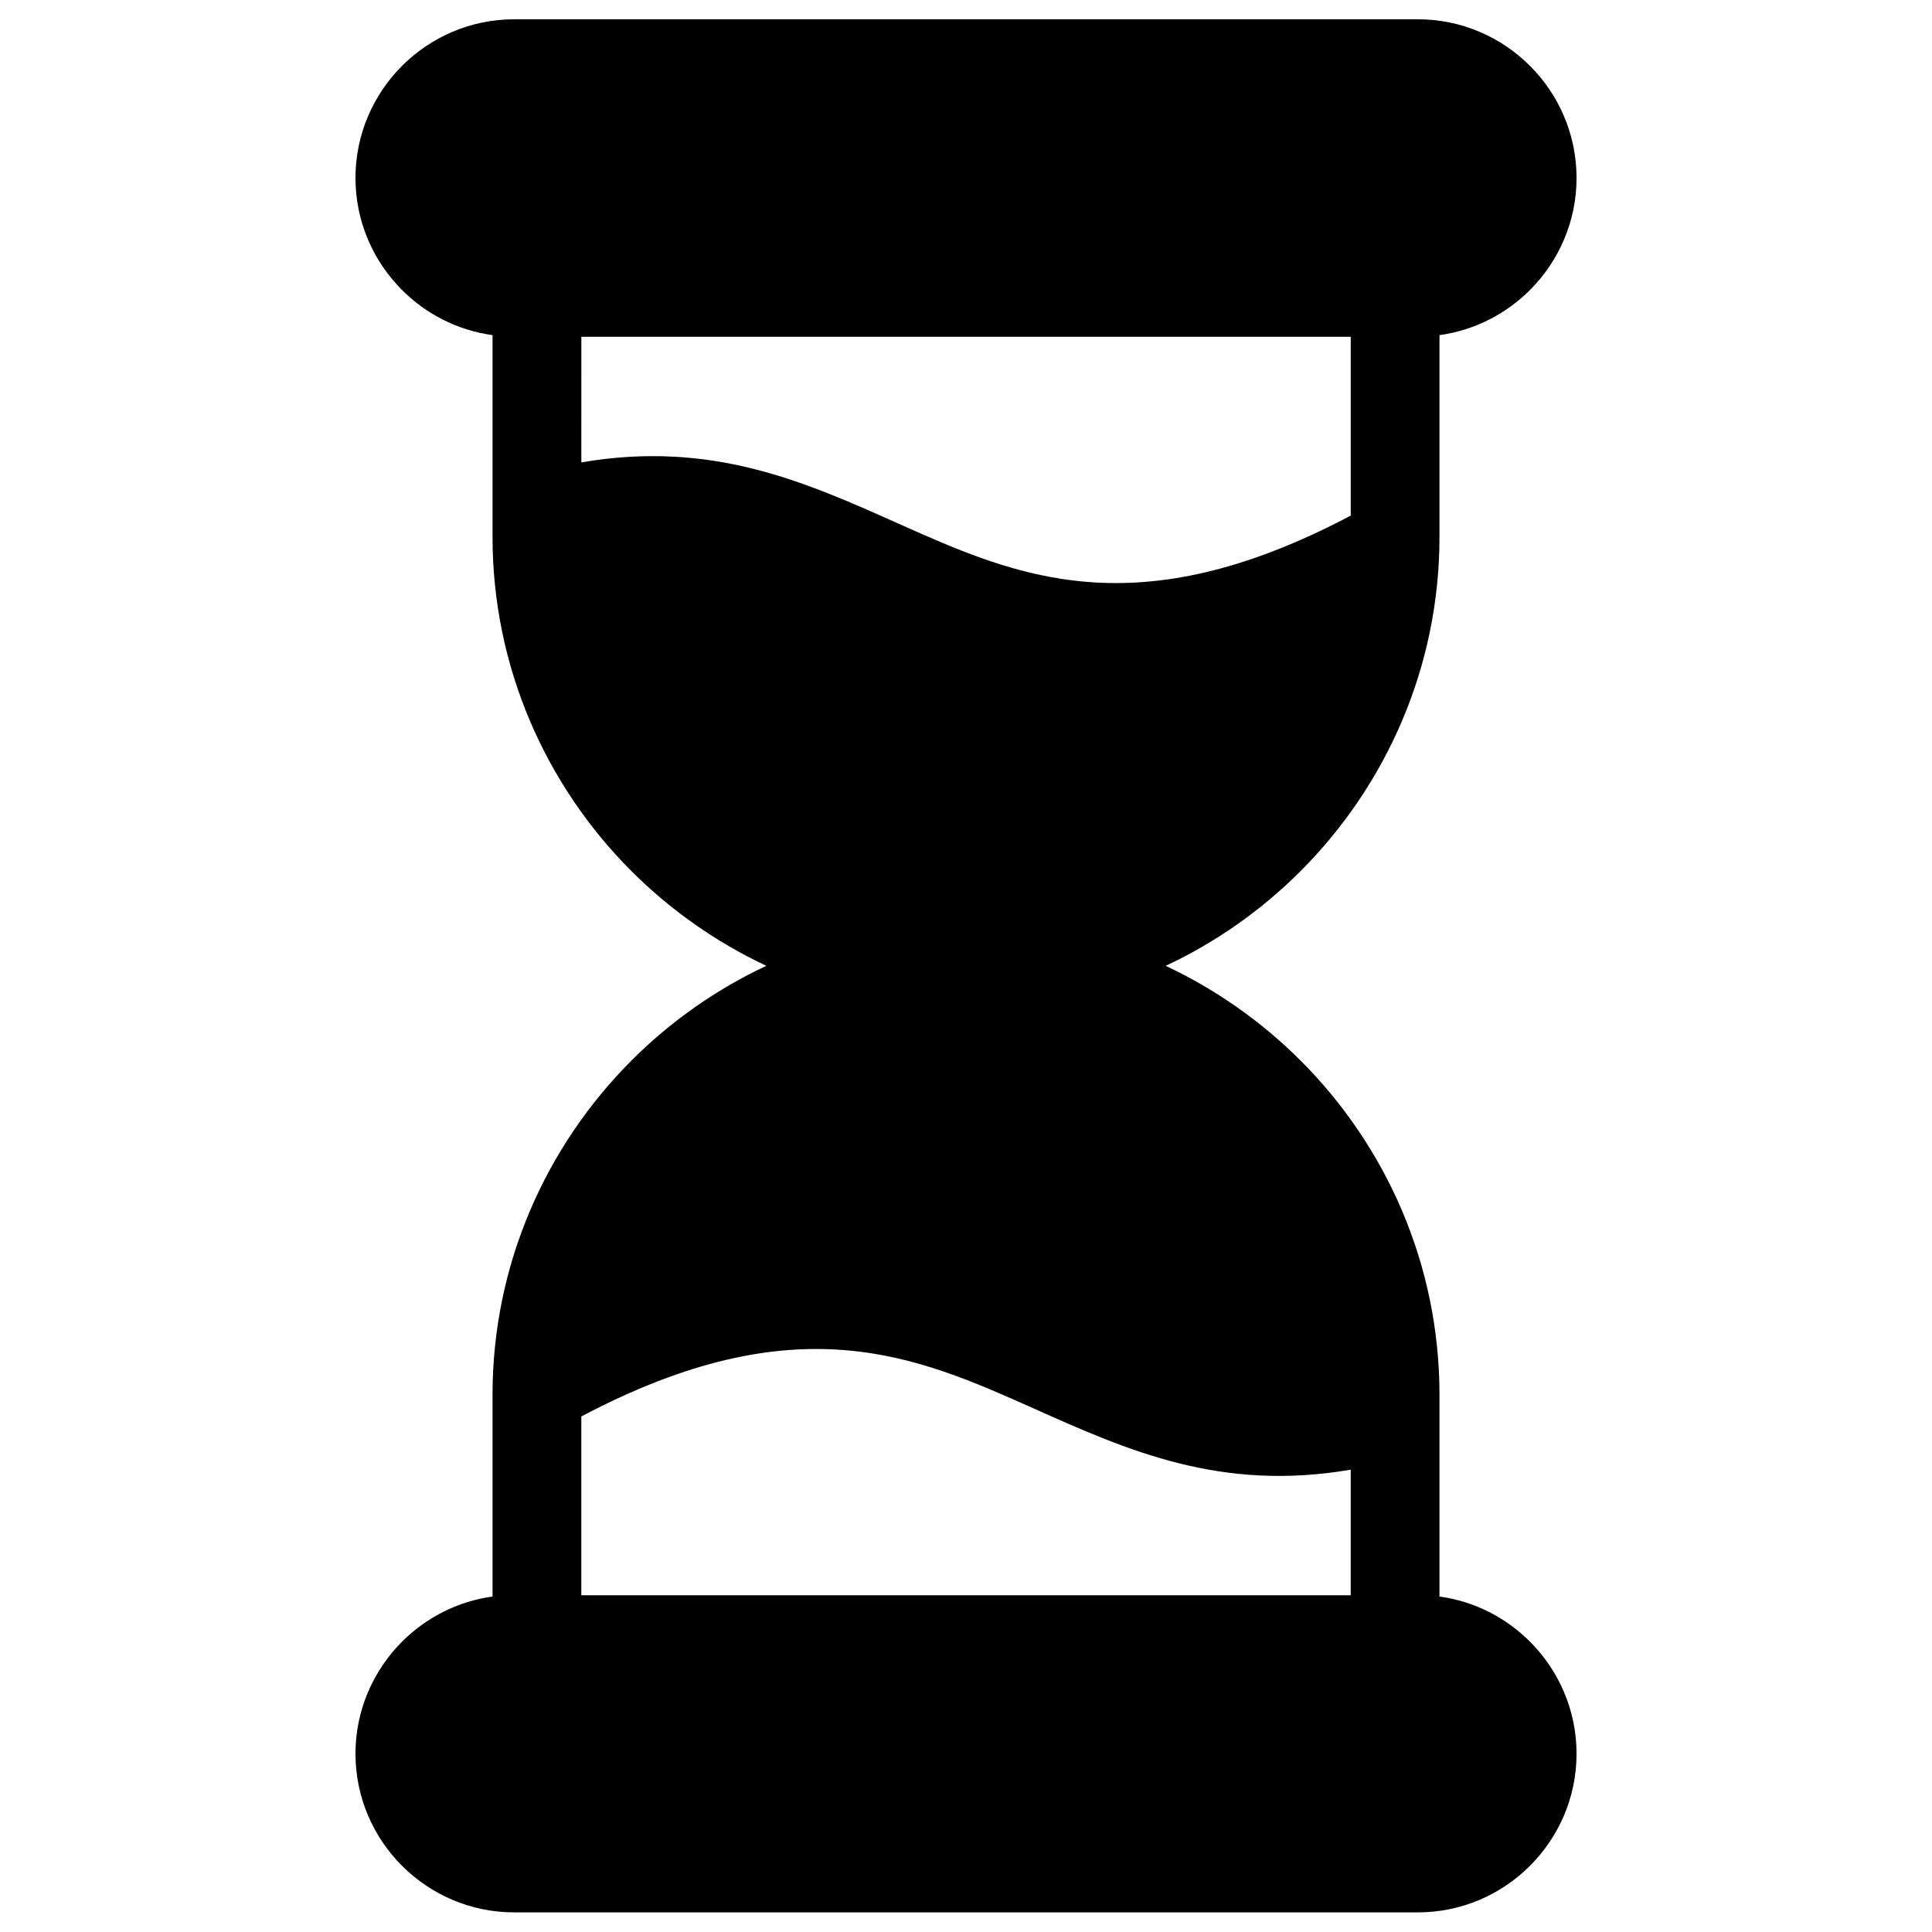 <svg version="1.1" viewBox="0 0 100 100" xmlns="http://www.w3.org/2000/svg">
 <path d="m73.391 98.984h-46.781c-2.258 0-4.312-0.922-5.801-2.41-1.484-1.484-2.41-3.539-2.41-5.801 0-2.258 0.926-4.312 2.41-5.801 1.238-1.238 2.867-2.086 4.684-2.336v-10.438c0-6.742 2.758-12.867 7.195-17.309 2.012-2.012 4.371-3.68 6.977-4.898-2.606-1.223-4.965-2.891-6.977-4.898-4.441-4.441-7.195-10.566-7.195-17.309v-10.438c-1.816-0.25-3.445-1.094-4.684-2.336-1.484-1.484-2.41-3.539-2.41-5.801 0-2.258 0.926-4.312 2.41-5.801 1.484-1.484 3.539-2.41 5.801-2.41h46.781c2.258 0 4.312 0.922 5.801 2.41 1.484 1.484 2.41 3.539 2.41 5.801 0 2.258-0.922 4.312-2.41 5.801-1.238 1.238-2.867 2.086-4.684 2.336v10.438c0 6.742-2.758 12.867-7.195 17.309-2.012 2.012-4.371 3.68-6.977 4.898 2.606 1.223 4.965 2.891 6.977 4.898 4.441 4.441 7.195 10.566 7.195 17.309v10.438c1.816 0.25 3.445 1.094 4.684 2.336 1.484 1.484 2.41 3.539 2.41 5.801 0 2.258-0.922 4.312-2.41 5.801-1.484 1.484-3.539 2.41-5.801 2.41zm-3.477-22.914c-6.738 1.156-11.543-0.992-16.391-3.16-6.098-2.723-12.277-5.488-23.434 0.406v9.254h39.824zm-39.824-52.137c6.738-1.156 11.543 0.992 16.391 3.16 6.098 2.723 12.277 5.488 23.434-0.406v-9.254h-39.824z"/>
</svg>
